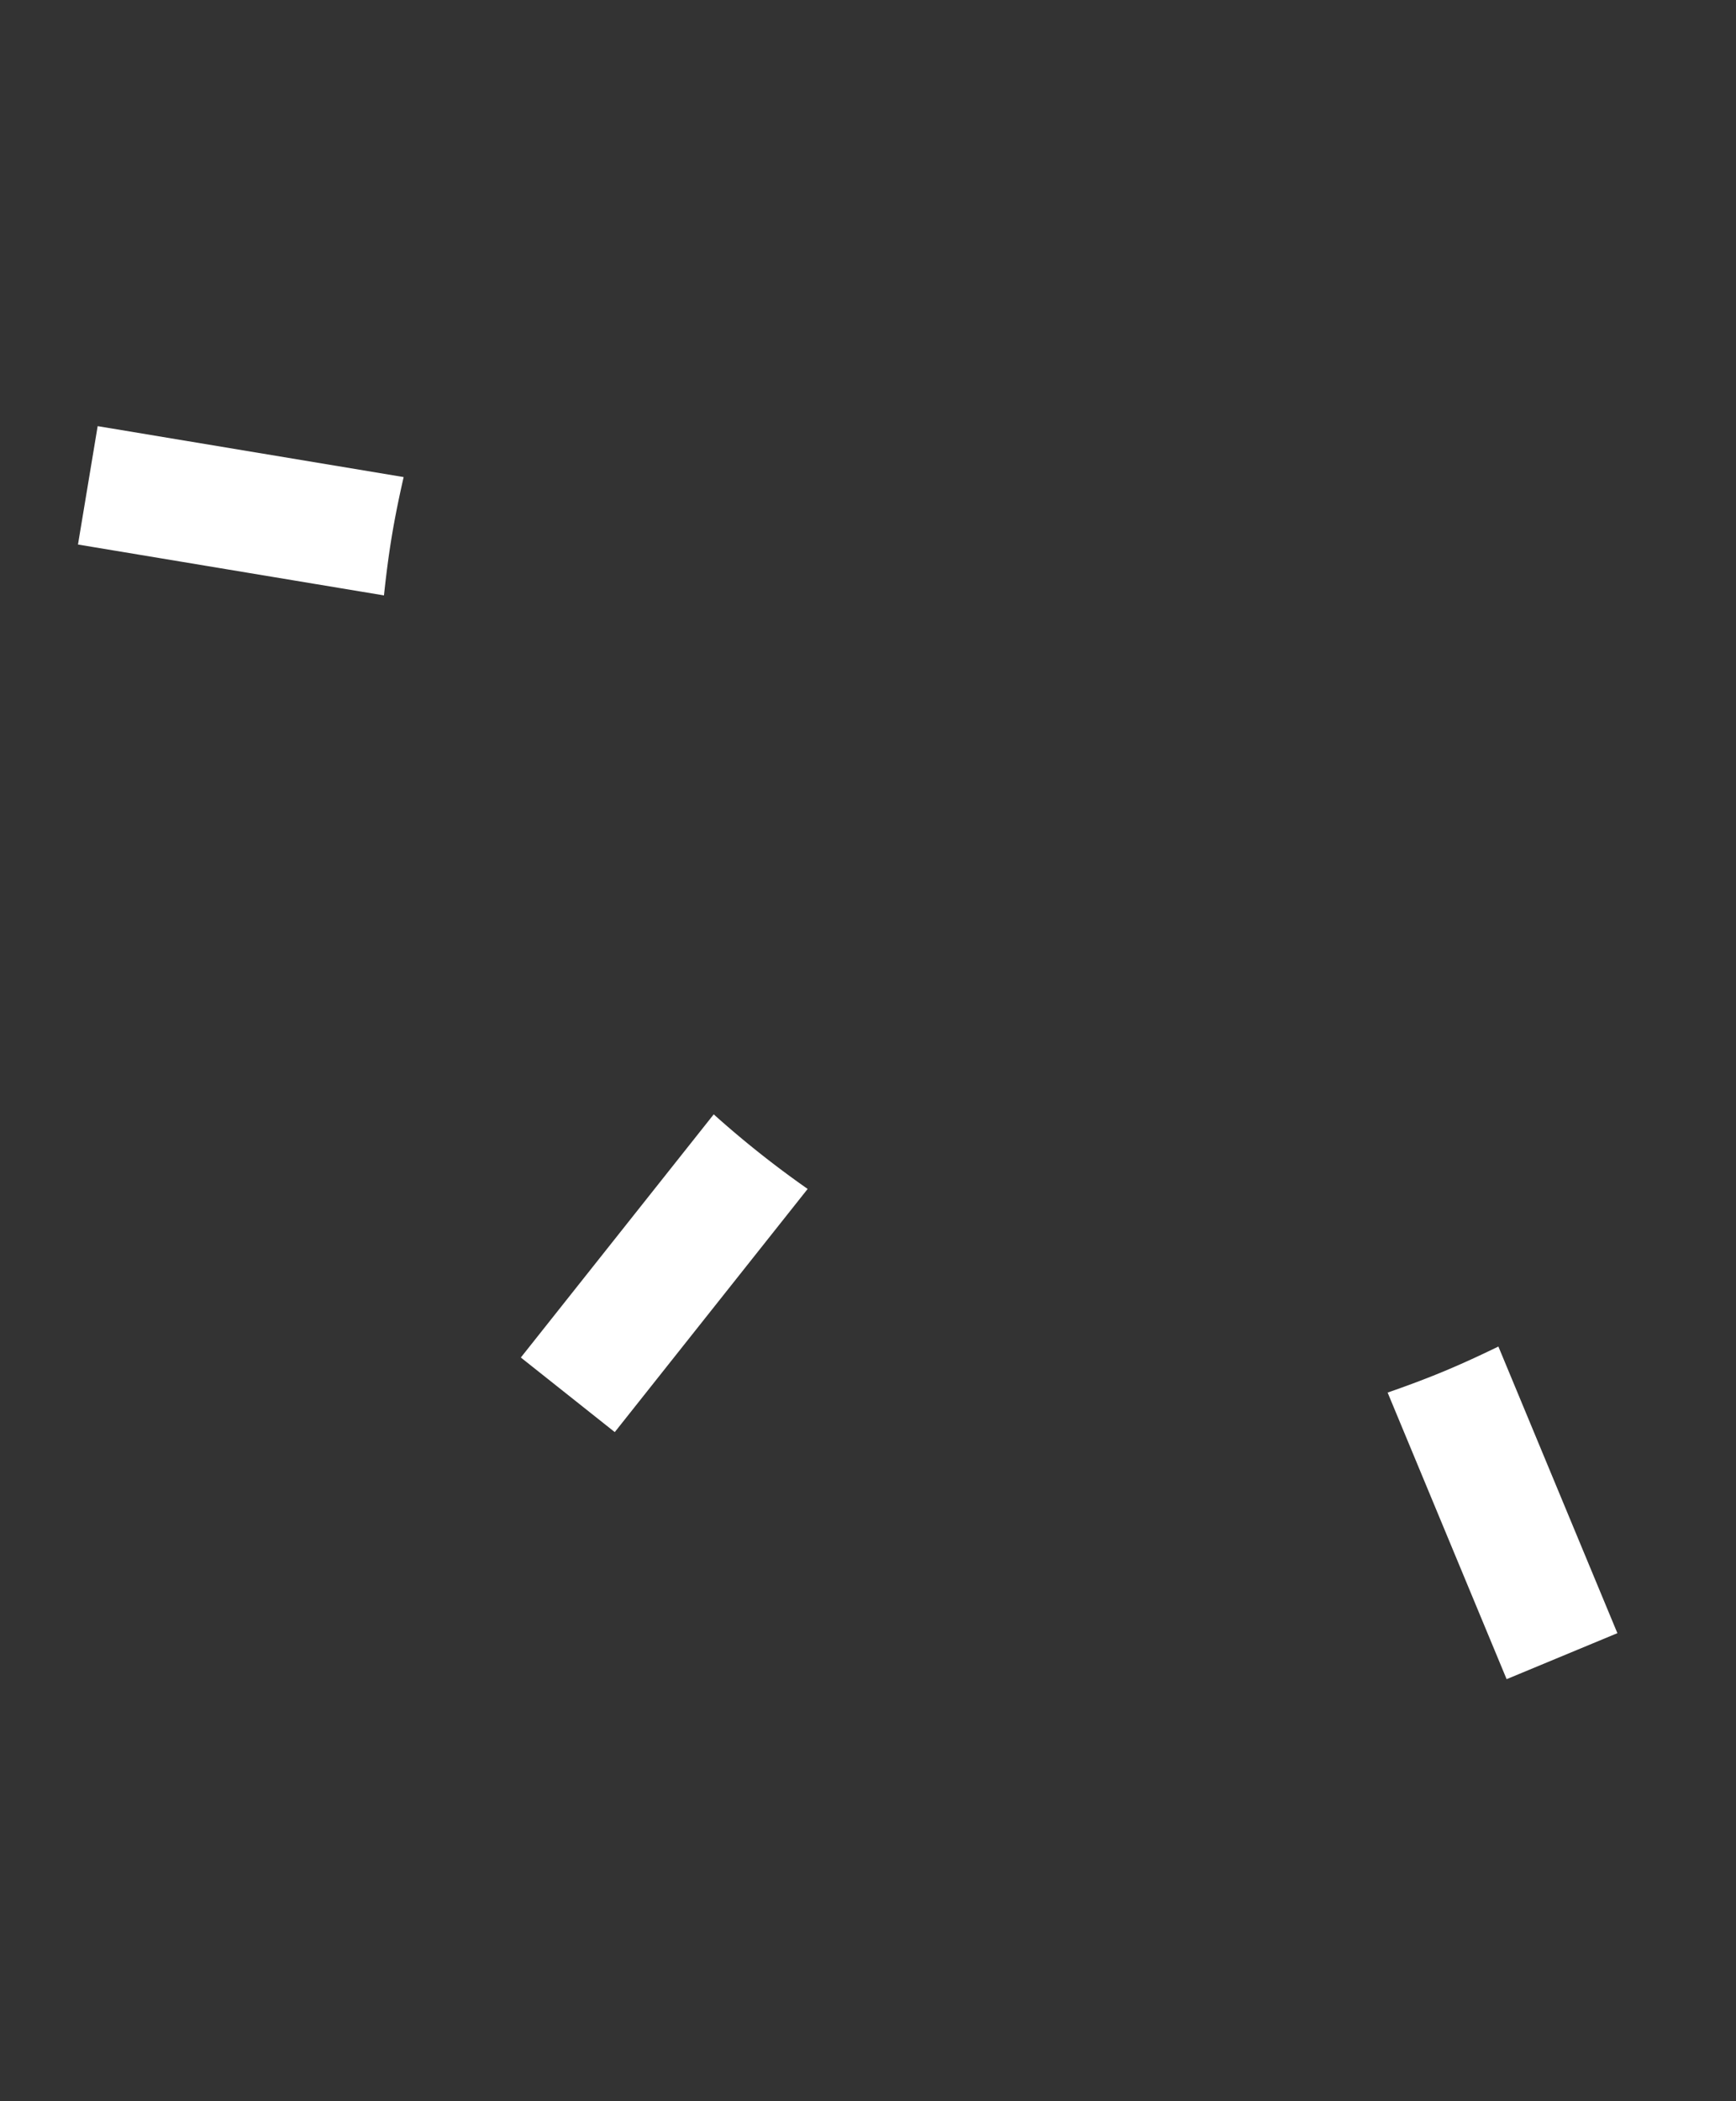 <svg xmlns="http://www.w3.org/2000/svg" width="62" height="75"><rect width="100%" height="100%" fill="#333333" stroke="none"/><g fill="#FFF" fill-rule="nonzero"><path d="M49.558 49.708l4.25 10.23 3.956-1.642-4.25-10.231c-.64.31-1.286.61-1.95.886-.665.276-1.334.524-2.006.757zM13.713 21.253c.075-.707.164-1.413.282-2.123.118-.71.263-1.409.421-2.101L3.488 15.211l-.703 4.226 10.928 1.816zM18.601 48.456l3.355 2.663 6.889-8.68a35.5 35.5 0 01-3.355-2.662l-6.889 8.68z"></path></g></svg>